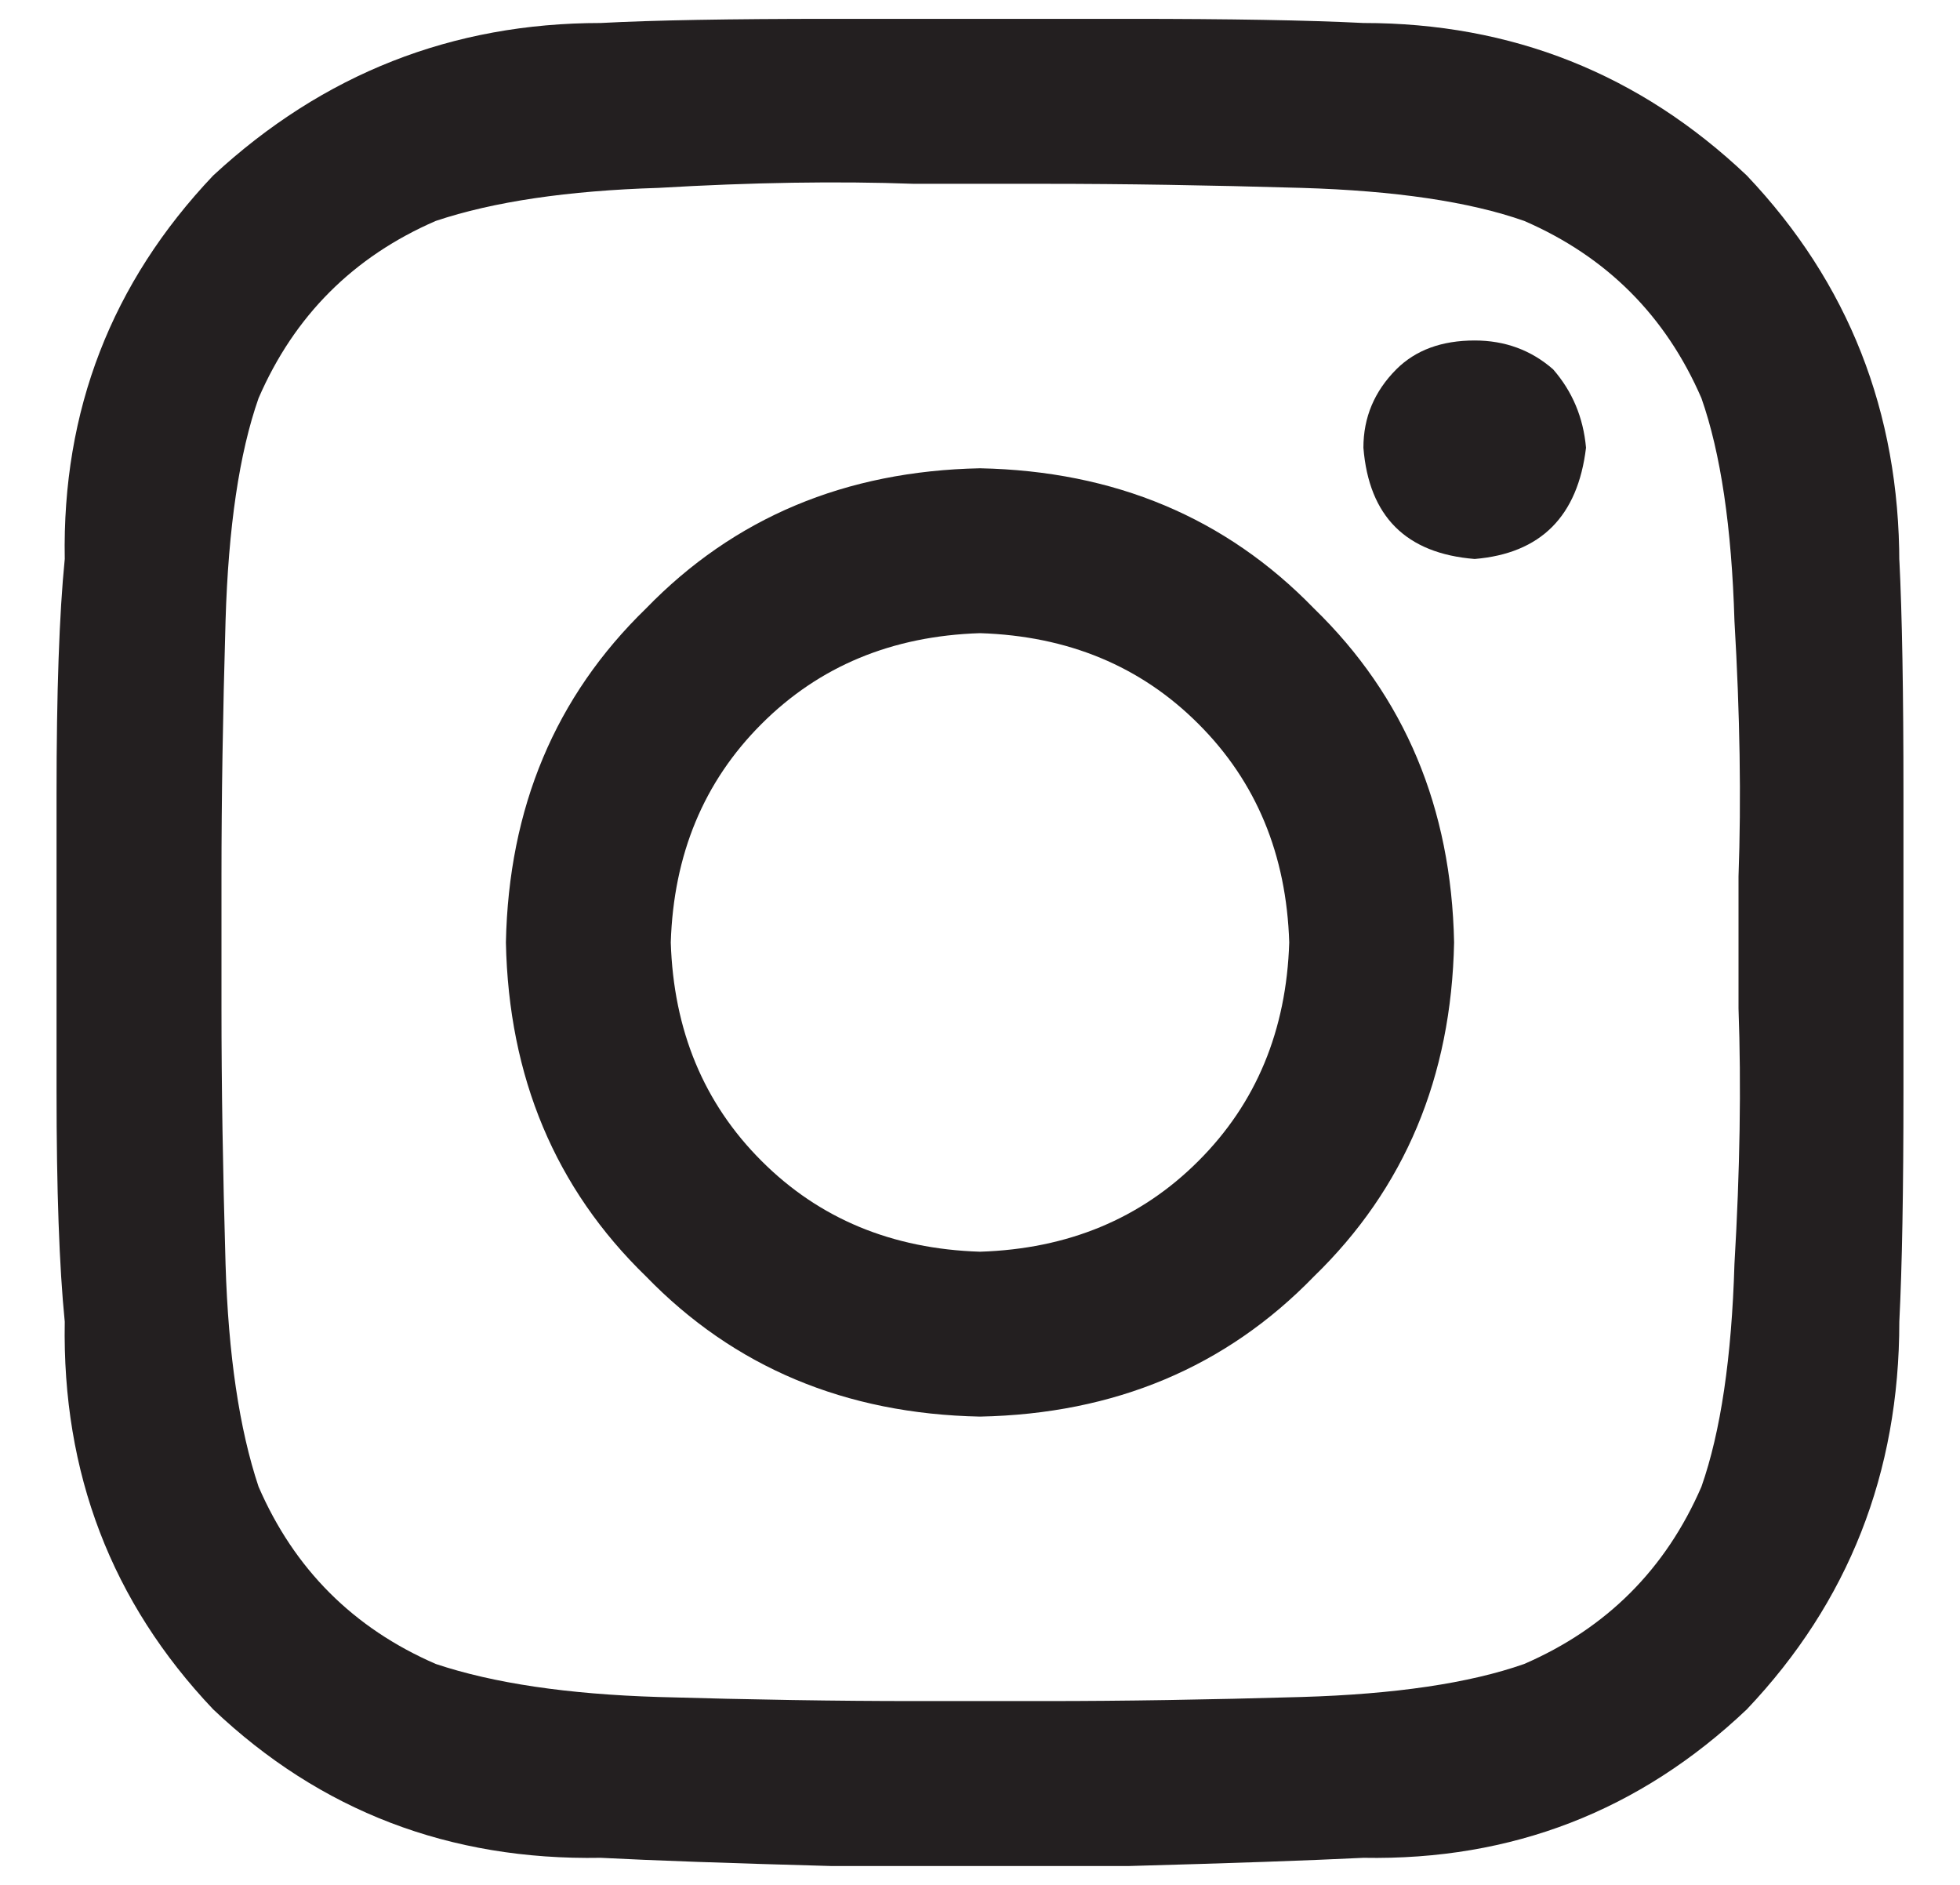 <svg width="26" height="25" viewBox="0 0 26 25" fill="none" xmlns="http://www.w3.org/2000/svg">
<path d="M13 6.211C14.787 6.247 16.263 6.867 17.43 8.07C18.633 9.237 19.253 10.713 19.289 12.5C19.253 14.287 18.633 15.763 17.43 16.93C16.263 18.133 14.787 18.753 13 18.789C11.213 18.753 9.737 18.133 8.57 16.93C7.367 15.763 6.747 14.287 6.711 12.5C6.747 10.713 7.367 9.237 8.57 8.07C9.737 6.867 11.213 6.247 13 6.211ZM13 16.602C14.167 16.565 15.133 16.164 15.898 15.398C16.664 14.633 17.065 13.667 17.102 12.5C17.065 11.333 16.664 10.367 15.898 9.602C15.133 8.836 14.167 8.435 13 8.398C11.833 8.435 10.867 8.836 10.102 9.602C9.336 10.367 8.935 11.333 8.898 12.5C8.935 13.667 9.336 14.633 10.102 15.398C10.867 16.164 11.833 16.565 13 16.602ZM21.039 5.938C21.003 5.536 20.857 5.19 20.602 4.898C20.31 4.643 19.963 4.516 19.562 4.516C19.125 4.516 18.779 4.643 18.523 4.898C18.232 5.19 18.086 5.536 18.086 5.938C18.159 6.849 18.651 7.341 19.562 7.414C20.438 7.341 20.93 6.849 21.039 5.938ZM25.195 7.469V7.414C25.232 8.143 25.25 9.182 25.25 10.531C25.25 11.844 25.25 13.156 25.25 14.469C25.25 15.781 25.232 16.802 25.195 17.531C25.195 19.537 24.521 21.25 23.172 22.672C21.75 24.021 20.055 24.677 18.086 24.641C17.357 24.677 16.318 24.713 14.969 24.75C13.656 24.75 12.344 24.75 11.031 24.75C9.682 24.713 8.661 24.677 7.969 24.641C5.964 24.677 4.25 24.021 2.828 22.672C1.479 21.25 0.823 19.537 0.859 17.531C0.786 16.802 0.75 15.781 0.75 14.469C0.75 13.156 0.75 11.844 0.75 10.531C0.75 9.182 0.786 8.143 0.859 7.414C0.823 5.445 1.479 3.75 2.828 2.328C4.286 0.979 6 0.305 7.969 0.305C8.661 0.268 9.682 0.25 11.031 0.25C12.344 0.25 13.656 0.25 14.969 0.25C16.318 0.25 17.357 0.268 18.086 0.305C20.055 0.305 21.75 0.979 23.172 2.328C24.521 3.75 25.195 5.464 25.195 7.469ZM22.57 19.719C22.826 18.99 22.971 18.005 23.008 16.766C23.081 15.526 23.099 14.396 23.062 13.375C23.062 13.047 23.062 12.755 23.062 12.5C23.062 12.245 23.062 11.953 23.062 11.625C23.099 10.604 23.081 9.474 23.008 8.234C22.971 6.995 22.826 6.01 22.57 5.281C22.096 4.188 21.312 3.404 20.219 2.93C19.49 2.674 18.505 2.529 17.266 2.492C16.026 2.456 14.896 2.438 13.875 2.438C13.547 2.438 13.255 2.438 13 2.438C12.745 2.438 12.453 2.438 12.125 2.438C11.104 2.401 9.974 2.419 8.734 2.492C7.531 2.529 6.547 2.674 5.781 2.93C4.688 3.404 3.904 4.188 3.43 5.281C3.174 6.01 3.029 6.995 2.992 8.234C2.956 9.474 2.938 10.604 2.938 11.625C2.938 11.953 2.938 12.245 2.938 12.5C2.938 12.755 2.938 13.047 2.938 13.375C2.938 14.396 2.956 15.526 2.992 16.766C3.029 17.969 3.174 18.953 3.43 19.719C3.904 20.812 4.688 21.596 5.781 22.07C6.547 22.326 7.531 22.471 8.734 22.508C9.974 22.544 11.104 22.562 12.125 22.562C12.453 22.562 12.745 22.562 13 22.562C13.255 22.562 13.547 22.562 13.875 22.562C14.896 22.562 16.026 22.544 17.266 22.508C18.505 22.471 19.49 22.326 20.219 22.07C21.312 21.596 22.096 20.812 22.57 19.719Z" fill="#231F20"/>
</svg>
